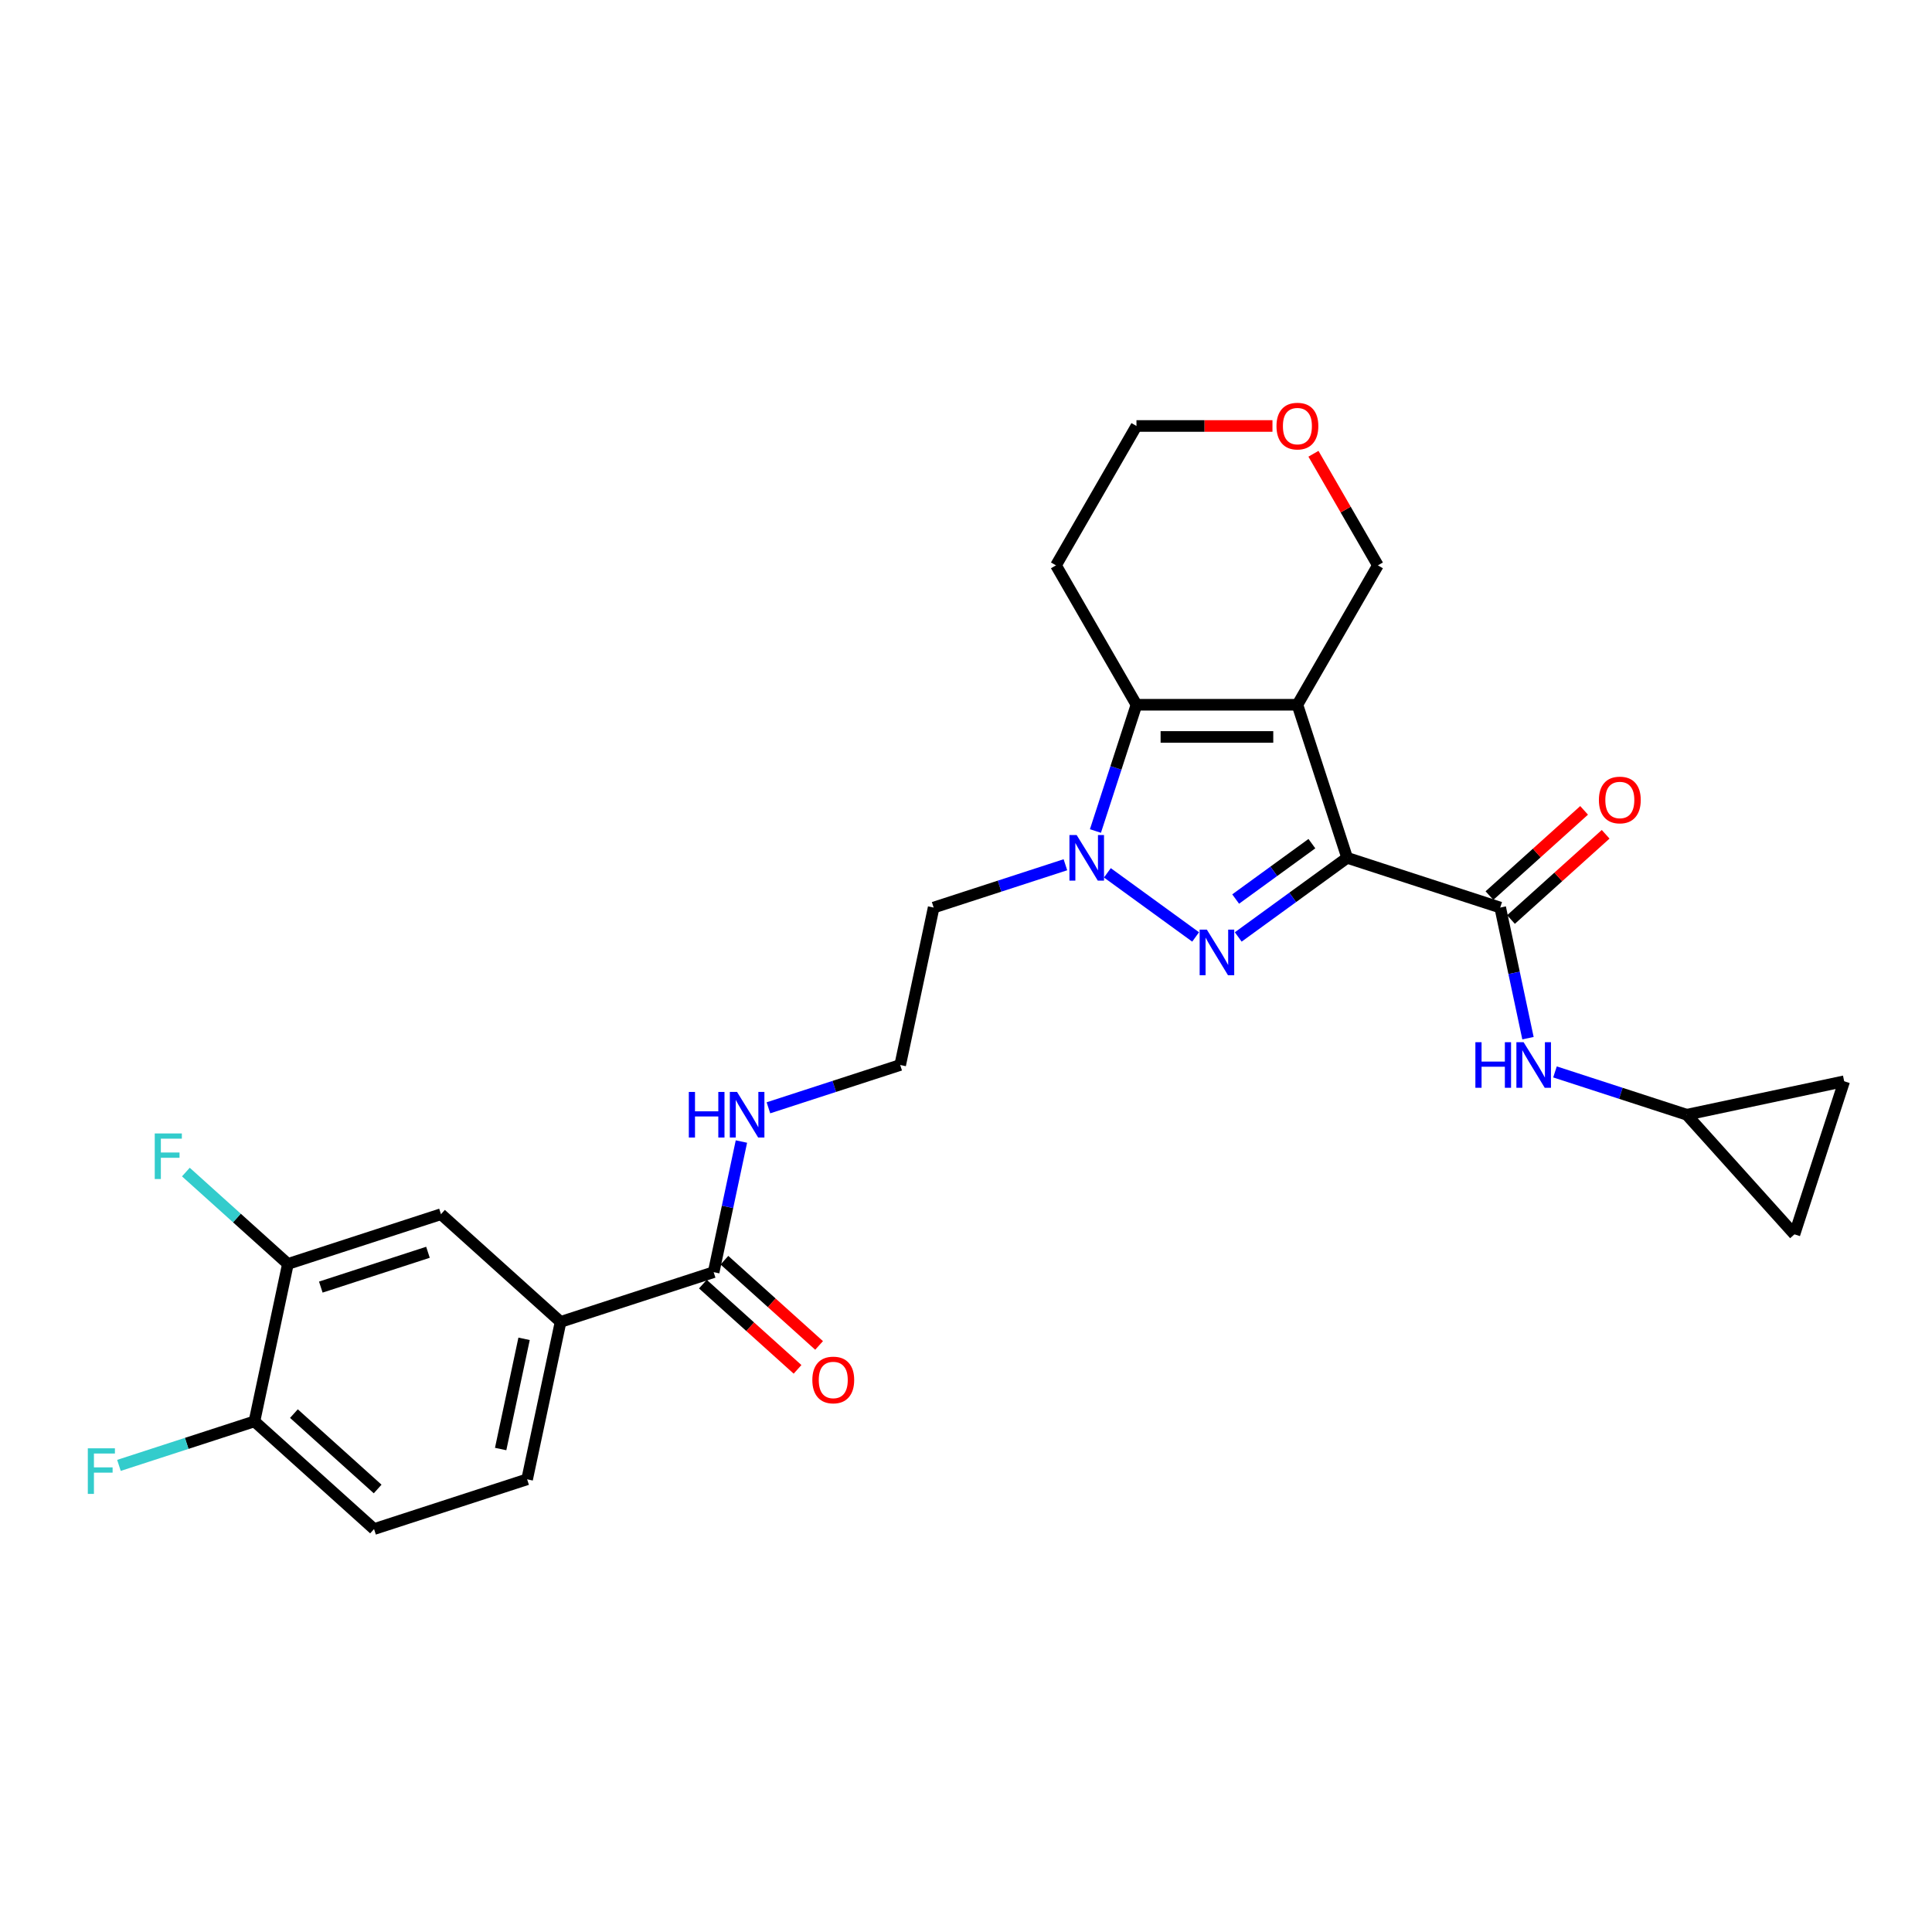 <?xml version='1.0' encoding='iso-8859-1'?>
<svg version='1.1' baseProfile='full'
              xmlns='http://www.w3.org/2000/svg'
                      xmlns:rdkit='http://www.rdkit.org/xml'
                      xmlns:xlink='http://www.w3.org/1999/xlink'
                  xml:space='preserve'
width='1000px' height='1000px' viewBox='0 0 1000 1000'>
<!-- END OF HEADER -->
<rect style='opacity:1.0;fill:#FFFFFF;stroke:none' width='1000' height='1000' x='0' y='0'> </rect>
<path class='bond-0' d='M 697.28,444.009 L 671.537,364.78' style='fill:none;fill-rule:evenodd;stroke:#000000;stroke-width:6px;stroke-linecap:butt;stroke-linejoin:miter;stroke-opacity:1' />
<path class='bond-1' d='M 697.28,444.009 L 669.096,464.486' style='fill:none;fill-rule:evenodd;stroke:#000000;stroke-width:6px;stroke-linecap:butt;stroke-linejoin:miter;stroke-opacity:1' />
<path class='bond-1' d='M 669.096,464.486 L 640.913,484.962' style='fill:none;fill-rule:evenodd;stroke:#0000FF;stroke-width:6px;stroke-linecap:butt;stroke-linejoin:miter;stroke-opacity:1' />
<path class='bond-1' d='M 679.031,436.673 L 659.303,451.006' style='fill:none;fill-rule:evenodd;stroke:#000000;stroke-width:6px;stroke-linecap:butt;stroke-linejoin:miter;stroke-opacity:1' />
<path class='bond-1' d='M 659.303,451.006 L 639.575,465.34' style='fill:none;fill-rule:evenodd;stroke:#0000FF;stroke-width:6px;stroke-linecap:butt;stroke-linejoin:miter;stroke-opacity:1' />
<path class='bond-4' d='M 697.28,444.009 L 776.509,469.753' style='fill:none;fill-rule:evenodd;stroke:#000000;stroke-width:6px;stroke-linecap:butt;stroke-linejoin:miter;stroke-opacity:1' />
<path class='bond-3' d='M 671.537,364.78 L 588.23,364.78' style='fill:none;fill-rule:evenodd;stroke:#000000;stroke-width:6px;stroke-linecap:butt;stroke-linejoin:miter;stroke-opacity:1' />
<path class='bond-3' d='M 659.041,381.441 L 600.726,381.441' style='fill:none;fill-rule:evenodd;stroke:#000000;stroke-width:6px;stroke-linecap:butt;stroke-linejoin:miter;stroke-opacity:1' />
<path class='bond-17' d='M 671.537,364.78 L 713.19,292.634' style='fill:none;fill-rule:evenodd;stroke:#000000;stroke-width:6px;stroke-linecap:butt;stroke-linejoin:miter;stroke-opacity:1' />
<path class='bond-2' d='M 618.853,484.962 L 573.176,451.775' style='fill:none;fill-rule:evenodd;stroke:#0000FF;stroke-width:6px;stroke-linecap:butt;stroke-linejoin:miter;stroke-opacity:1' />
<path class='bond-15' d='M 551.457,447.593 L 517.357,458.673' style='fill:none;fill-rule:evenodd;stroke:#0000FF;stroke-width:6px;stroke-linecap:butt;stroke-linejoin:miter;stroke-opacity:1' />
<path class='bond-15' d='M 517.357,458.673 L 483.257,469.753' style='fill:none;fill-rule:evenodd;stroke:#000000;stroke-width:6px;stroke-linecap:butt;stroke-linejoin:miter;stroke-opacity:1' />
<path class='bond-27' d='M 566.996,430.13 L 577.613,397.455' style='fill:none;fill-rule:evenodd;stroke:#0000FF;stroke-width:6px;stroke-linecap:butt;stroke-linejoin:miter;stroke-opacity:1' />
<path class='bond-27' d='M 577.613,397.455 L 588.23,364.78' style='fill:none;fill-rule:evenodd;stroke:#000000;stroke-width:6px;stroke-linecap:butt;stroke-linejoin:miter;stroke-opacity:1' />
<path class='bond-19' d='M 588.23,364.78 L 546.576,292.634' style='fill:none;fill-rule:evenodd;stroke:#000000;stroke-width:6px;stroke-linecap:butt;stroke-linejoin:miter;stroke-opacity:1' />
<path class='bond-5' d='M 776.509,469.753 L 783.694,503.556' style='fill:none;fill-rule:evenodd;stroke:#000000;stroke-width:6px;stroke-linecap:butt;stroke-linejoin:miter;stroke-opacity:1' />
<path class='bond-5' d='M 783.694,503.556 L 790.88,537.36' style='fill:none;fill-rule:evenodd;stroke:#0000FF;stroke-width:6px;stroke-linecap:butt;stroke-linejoin:miter;stroke-opacity:1' />
<path class='bond-13' d='M 782.084,475.943 L 806.582,453.885' style='fill:none;fill-rule:evenodd;stroke:#000000;stroke-width:6px;stroke-linecap:butt;stroke-linejoin:miter;stroke-opacity:1' />
<path class='bond-13' d='M 806.582,453.885 L 831.08,431.827' style='fill:none;fill-rule:evenodd;stroke:#FF0000;stroke-width:6px;stroke-linecap:butt;stroke-linejoin:miter;stroke-opacity:1' />
<path class='bond-13' d='M 770.935,463.562 L 795.433,441.503' style='fill:none;fill-rule:evenodd;stroke:#000000;stroke-width:6px;stroke-linecap:butt;stroke-linejoin:miter;stroke-opacity:1' />
<path class='bond-13' d='M 795.433,441.503 L 819.931,419.445' style='fill:none;fill-rule:evenodd;stroke:#FF0000;stroke-width:6px;stroke-linecap:butt;stroke-linejoin:miter;stroke-opacity:1' />
<path class='bond-8' d='M 804.859,554.823 L 838.959,565.902' style='fill:none;fill-rule:evenodd;stroke:#0000FF;stroke-width:6px;stroke-linecap:butt;stroke-linejoin:miter;stroke-opacity:1' />
<path class='bond-8' d='M 838.959,565.902 L 873.059,576.982' style='fill:none;fill-rule:evenodd;stroke:#000000;stroke-width:6px;stroke-linecap:butt;stroke-linejoin:miter;stroke-opacity:1' />
<path class='bond-6' d='M 369.387,658.468 L 376.572,624.665' style='fill:none;fill-rule:evenodd;stroke:#000000;stroke-width:6px;stroke-linecap:butt;stroke-linejoin:miter;stroke-opacity:1' />
<path class='bond-6' d='M 376.572,624.665 L 383.757,590.861' style='fill:none;fill-rule:evenodd;stroke:#0000FF;stroke-width:6px;stroke-linecap:butt;stroke-linejoin:miter;stroke-opacity:1' />
<path class='bond-7' d='M 369.387,658.468 L 290.157,684.212' style='fill:none;fill-rule:evenodd;stroke:#000000;stroke-width:6px;stroke-linecap:butt;stroke-linejoin:miter;stroke-opacity:1' />
<path class='bond-16' d='M 363.812,664.659 L 388.311,686.718' style='fill:none;fill-rule:evenodd;stroke:#000000;stroke-width:6px;stroke-linecap:butt;stroke-linejoin:miter;stroke-opacity:1' />
<path class='bond-16' d='M 388.311,686.718 L 412.809,708.776' style='fill:none;fill-rule:evenodd;stroke:#FF0000;stroke-width:6px;stroke-linecap:butt;stroke-linejoin:miter;stroke-opacity:1' />
<path class='bond-16' d='M 374.961,652.278 L 399.459,674.336' style='fill:none;fill-rule:evenodd;stroke:#000000;stroke-width:6px;stroke-linecap:butt;stroke-linejoin:miter;stroke-opacity:1' />
<path class='bond-16' d='M 399.459,674.336 L 423.958,696.394' style='fill:none;fill-rule:evenodd;stroke:#FF0000;stroke-width:6px;stroke-linecap:butt;stroke-linejoin:miter;stroke-opacity:1' />
<path class='bond-10' d='M 290.157,684.212 L 228.248,628.469' style='fill:none;fill-rule:evenodd;stroke:#000000;stroke-width:6px;stroke-linecap:butt;stroke-linejoin:miter;stroke-opacity:1' />
<path class='bond-18' d='M 290.157,684.212 L 272.837,765.698' style='fill:none;fill-rule:evenodd;stroke:#000000;stroke-width:6px;stroke-linecap:butt;stroke-linejoin:miter;stroke-opacity:1' />
<path class='bond-18' d='M 271.262,692.971 L 259.138,750.011' style='fill:none;fill-rule:evenodd;stroke:#000000;stroke-width:6px;stroke-linecap:butt;stroke-linejoin:miter;stroke-opacity:1' />
<path class='bond-11' d='M 873.059,576.982 L 954.545,559.662' style='fill:none;fill-rule:evenodd;stroke:#000000;stroke-width:6px;stroke-linecap:butt;stroke-linejoin:miter;stroke-opacity:1' />
<path class='bond-12' d='M 873.059,576.982 L 928.802,638.891' style='fill:none;fill-rule:evenodd;stroke:#000000;stroke-width:6px;stroke-linecap:butt;stroke-linejoin:miter;stroke-opacity:1' />
<path class='bond-9' d='M 149.019,654.212 L 228.248,628.469' style='fill:none;fill-rule:evenodd;stroke:#000000;stroke-width:6px;stroke-linecap:butt;stroke-linejoin:miter;stroke-opacity:1' />
<path class='bond-9' d='M 166.052,666.196 L 221.513,648.176' style='fill:none;fill-rule:evenodd;stroke:#000000;stroke-width:6px;stroke-linecap:butt;stroke-linejoin:miter;stroke-opacity:1' />
<path class='bond-23' d='M 149.019,654.212 L 122.613,630.436' style='fill:none;fill-rule:evenodd;stroke:#000000;stroke-width:6px;stroke-linecap:butt;stroke-linejoin:miter;stroke-opacity:1' />
<path class='bond-23' d='M 122.613,630.436 L 96.207,606.66' style='fill:none;fill-rule:evenodd;stroke:#33CCCC;stroke-width:6px;stroke-linecap:butt;stroke-linejoin:miter;stroke-opacity:1' />
<path class='bond-30' d='M 149.019,654.212 L 131.698,735.698' style='fill:none;fill-rule:evenodd;stroke:#000000;stroke-width:6px;stroke-linecap:butt;stroke-linejoin:miter;stroke-opacity:1' />
<path class='bond-28' d='M 954.545,559.662 L 928.802,638.891' style='fill:none;fill-rule:evenodd;stroke:#000000;stroke-width:6px;stroke-linecap:butt;stroke-linejoin:miter;stroke-opacity:1' />
<path class='bond-14' d='M 131.698,735.698 L 193.607,791.441' style='fill:none;fill-rule:evenodd;stroke:#000000;stroke-width:6px;stroke-linecap:butt;stroke-linejoin:miter;stroke-opacity:1' />
<path class='bond-14' d='M 152.133,731.678 L 195.47,770.698' style='fill:none;fill-rule:evenodd;stroke:#000000;stroke-width:6px;stroke-linecap:butt;stroke-linejoin:miter;stroke-opacity:1' />
<path class='bond-24' d='M 131.698,735.698 L 96.632,747.092' style='fill:none;fill-rule:evenodd;stroke:#000000;stroke-width:6px;stroke-linecap:butt;stroke-linejoin:miter;stroke-opacity:1' />
<path class='bond-24' d='M 96.632,747.092 L 61.566,758.485' style='fill:none;fill-rule:evenodd;stroke:#33CCCC;stroke-width:6px;stroke-linecap:butt;stroke-linejoin:miter;stroke-opacity:1' />
<path class='bond-25' d='M 483.257,469.753 L 465.937,551.239' style='fill:none;fill-rule:evenodd;stroke:#000000;stroke-width:6px;stroke-linecap:butt;stroke-linejoin:miter;stroke-opacity:1' />
<path class='bond-21' d='M 713.19,292.634 L 696.514,263.751' style='fill:none;fill-rule:evenodd;stroke:#000000;stroke-width:6px;stroke-linecap:butt;stroke-linejoin:miter;stroke-opacity:1' />
<path class='bond-21' d='M 696.514,263.751 L 679.838,234.867' style='fill:none;fill-rule:evenodd;stroke:#FF0000;stroke-width:6px;stroke-linecap:butt;stroke-linejoin:miter;stroke-opacity:1' />
<path class='bond-22' d='M 272.837,765.698 L 193.607,791.441' style='fill:none;fill-rule:evenodd;stroke:#000000;stroke-width:6px;stroke-linecap:butt;stroke-linejoin:miter;stroke-opacity:1' />
<path class='bond-29' d='M 546.576,292.634 L 588.23,220.488' style='fill:none;fill-rule:evenodd;stroke:#000000;stroke-width:6px;stroke-linecap:butt;stroke-linejoin:miter;stroke-opacity:1' />
<path class='bond-20' d='M 397.737,573.398 L 431.837,562.319' style='fill:none;fill-rule:evenodd;stroke:#0000FF;stroke-width:6px;stroke-linecap:butt;stroke-linejoin:miter;stroke-opacity:1' />
<path class='bond-20' d='M 431.837,562.319 L 465.937,551.239' style='fill:none;fill-rule:evenodd;stroke:#000000;stroke-width:6px;stroke-linecap:butt;stroke-linejoin:miter;stroke-opacity:1' />
<path class='bond-26' d='M 658.624,220.488 L 623.427,220.488' style='fill:none;fill-rule:evenodd;stroke:#FF0000;stroke-width:6px;stroke-linecap:butt;stroke-linejoin:miter;stroke-opacity:1' />
<path class='bond-26' d='M 623.427,220.488 L 588.23,220.488' style='fill:none;fill-rule:evenodd;stroke:#000000;stroke-width:6px;stroke-linecap:butt;stroke-linejoin:miter;stroke-opacity:1' />
<path  class='atom-2' d='M 624.668 481.18
L 632.399 493.676
Q 633.165 494.909, 634.398 497.141
Q 635.631 499.374, 635.698 499.507
L 635.698 481.18
L 638.83 481.18
L 638.83 504.772
L 635.598 504.772
L 627.301 491.11
Q 626.334 489.51, 625.301 487.678
Q 624.302 485.845, 624.002 485.278
L 624.002 504.772
L 620.936 504.772
L 620.936 481.18
L 624.668 481.18
' fill='#0000FF'/>
<path  class='atom-3' d='M 557.272 432.213
L 565.002 444.709
Q 565.769 445.942, 567.002 448.175
Q 568.235 450.407, 568.301 450.541
L 568.301 432.213
L 571.434 432.213
L 571.434 455.806
L 568.201 455.806
L 559.904 442.143
Q 558.938 440.544, 557.905 438.711
Q 556.905 436.878, 556.605 436.312
L 556.605 455.806
L 553.539 455.806
L 553.539 432.213
L 557.272 432.213
' fill='#0000FF'/>
<path  class='atom-6' d='M 763.656 539.443
L 766.855 539.443
L 766.855 549.473
L 778.918 549.473
L 778.918 539.443
L 782.117 539.443
L 782.117 563.035
L 778.918 563.035
L 778.918 552.139
L 766.855 552.139
L 766.855 563.035
L 763.656 563.035
L 763.656 539.443
' fill='#0000FF'/>
<path  class='atom-6' d='M 788.615 539.443
L 796.346 551.939
Q 797.112 553.172, 798.345 555.404
Q 799.578 557.637, 799.644 557.77
L 799.644 539.443
L 802.777 539.443
L 802.777 563.035
L 799.545 563.035
L 791.247 549.373
Q 790.281 547.773, 789.248 545.941
Q 788.248 544.108, 787.948 543.541
L 787.948 563.035
L 784.883 563.035
L 784.883 539.443
L 788.615 539.443
' fill='#0000FF'/>
<path  class='atom-14' d='M 827.588 414.076
Q 827.588 408.411, 830.387 405.246
Q 833.187 402.08, 838.418 402.08
Q 843.65 402.08, 846.449 405.246
Q 849.248 408.411, 849.248 414.076
Q 849.248 419.808, 846.416 423.073
Q 843.583 426.306, 838.418 426.306
Q 833.22 426.306, 830.387 423.073
Q 827.588 419.841, 827.588 414.076
M 838.418 423.64
Q 842.017 423.64, 843.95 421.24
Q 845.916 418.808, 845.916 414.076
Q 845.916 409.444, 843.95 407.112
Q 842.017 404.746, 838.418 404.746
Q 834.819 404.746, 832.853 407.078
Q 830.921 409.411, 830.921 414.076
Q 830.921 418.841, 832.853 421.24
Q 834.819 423.64, 838.418 423.64
' fill='#FF0000'/>
<path  class='atom-17' d='M 420.466 714.278
Q 420.466 708.613, 423.265 705.448
Q 426.064 702.282, 431.296 702.282
Q 436.527 702.282, 439.327 705.448
Q 442.126 708.613, 442.126 714.278
Q 442.126 720.01, 439.293 723.275
Q 436.461 726.508, 431.296 726.508
Q 426.097 726.508, 423.265 723.275
Q 420.466 720.043, 420.466 714.278
M 431.296 723.842
Q 434.895 723.842, 436.827 721.443
Q 438.793 719.01, 438.793 714.278
Q 438.793 709.646, 436.827 707.314
Q 434.895 704.948, 431.296 704.948
Q 427.697 704.948, 425.731 707.28
Q 423.798 709.613, 423.798 714.278
Q 423.798 719.043, 425.731 721.443
Q 427.697 723.842, 431.296 723.842
' fill='#FF0000'/>
<path  class='atom-21' d='M 356.534 565.186
L 359.732 565.186
L 359.732 575.216
L 371.795 575.216
L 371.795 565.186
L 374.994 565.186
L 374.994 588.778
L 371.795 588.778
L 371.795 577.882
L 359.732 577.882
L 359.732 588.778
L 356.534 588.778
L 356.534 565.186
' fill='#0000FF'/>
<path  class='atom-21' d='M 381.492 565.186
L 389.223 577.682
Q 389.99 578.915, 391.222 581.147
Q 392.455 583.38, 392.522 583.513
L 392.522 565.186
L 395.654 565.186
L 395.654 588.778
L 392.422 588.778
L 384.125 575.116
Q 383.158 573.517, 382.125 571.684
Q 381.126 569.851, 380.826 569.285
L 380.826 588.778
L 377.76 588.778
L 377.76 565.186
L 381.492 565.186
' fill='#0000FF'/>
<path  class='atom-22' d='M 660.707 220.555
Q 660.707 214.89, 663.506 211.724
Q 666.305 208.559, 671.537 208.559
Q 676.768 208.559, 679.567 211.724
Q 682.366 214.89, 682.366 220.555
Q 682.366 226.287, 679.534 229.552
Q 676.702 232.784, 671.537 232.784
Q 666.338 232.784, 663.506 229.552
Q 660.707 226.32, 660.707 220.555
M 671.537 230.119
Q 675.135 230.119, 677.068 227.719
Q 679.034 225.287, 679.034 220.555
Q 679.034 215.923, 677.068 213.591
Q 675.135 211.225, 671.537 211.225
Q 667.938 211.225, 665.972 213.557
Q 664.039 215.89, 664.039 220.555
Q 664.039 225.32, 665.972 227.719
Q 667.938 230.119, 671.537 230.119
' fill='#FF0000'/>
<path  class='atom-24' d='M 80.096 586.672
L 94.124 586.672
L 94.124 589.372
L 83.261 589.372
L 83.261 596.536
L 92.925 596.536
L 92.925 599.268
L 83.261 599.268
L 83.261 610.265
L 80.096 610.265
L 80.096 586.672
' fill='#33CCCC'/>
<path  class='atom-25' d='M 45.455 749.645
L 59.483 749.645
L 59.483 752.344
L 48.62 752.344
L 48.62 759.509
L 58.284 759.509
L 58.284 762.241
L 48.62 762.241
L 48.62 773.238
L 45.455 773.238
L 45.455 749.645
' fill='#33CCCC'/>
</svg>
